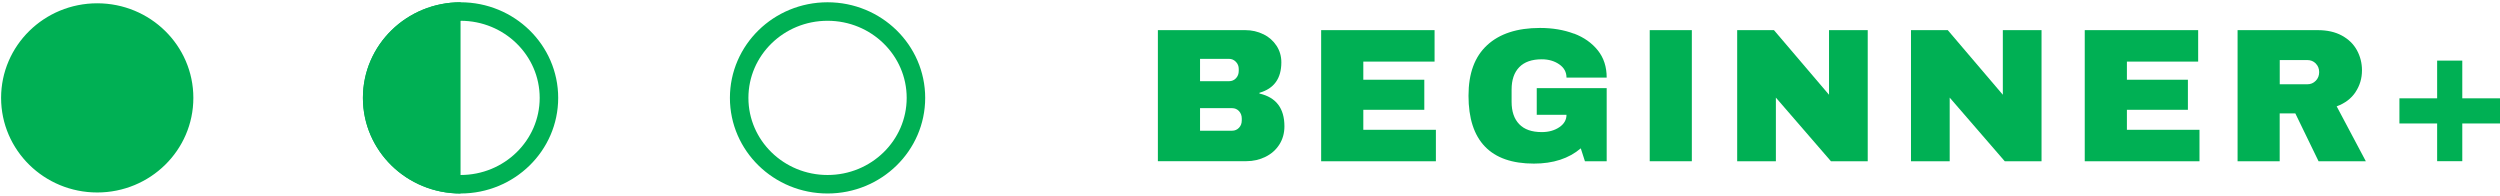<svg viewBox="0 0 455.38 35.68" xmlns="http://www.w3.org/2000/svg"><g stroke="#00b054"><path d="m1.7 17.83c0 8.69 7.17 15.73 16.01 15.73s16.01-7.04 16.01-15.73-7.17-15.73-16.01-15.73-16.01 7.04-16.01 15.73" fill="#00b054" stroke-miterlimit="10" stroke-width="3"/><g fill="none" stroke-width="3.37"><ellipse cx="83.89" cy="17.83" rx="16.1" ry="15.73"/><ellipse cx="150.74" cy="17.83" rx="16.1" ry="15.73"/><path d="m83.89 2.1c-8.89 0-16.1 7.04-16.1 15.73s7.21 15.73 16.1 15.73"/></g></g><g fill="#00b054"><path d="m230.13 6.23c1.01.5 1.8 1.2 2.39 2.1s.88 1.91.88 3.02c0 2.94-1.33 4.79-3.99 5.55v.14c3.03.69 4.55 2.68 4.55 5.97 0 1.25-.31 2.35-.92 3.31s-1.45 1.71-2.52 2.24-2.23.8-3.51.8h-16.1v-23.87h15.9c1.2 0 2.31.25 3.31.75zm-11.54 8.56h5.28c.51 0 .93-.18 1.27-.54.33-.36.5-.8.5-1.34v-.35c0-.51-.17-.94-.52-1.3s-.76-.54-1.25-.54h-5.28v4.06zm0 9.02h5.83c.51 0 .93-.18 1.27-.54s.5-.8.5-1.34v-.35c0-.53-.17-.98-.5-1.34-.34-.36-.76-.54-1.27-.54h-5.83v4.1z"/><path d="m240.66 5.49h20.65v5.73h-12.98v3.3h11.11v5.48h-11.11v3.64h13.22v5.73h-20.9v-23.88z"/><path d="m286.69 6.11c1.83.69 3.28 1.72 4.36 3.07s1.61 3 1.61 4.95h-7.32c0-1-.44-1.8-1.32-2.41s-1.94-.92-3.19-.92c-1.8 0-3.17.48-4.1 1.44s-1.39 2.32-1.39 4.08v2.22c0 1.76.46 3.12 1.39 4.08.92.96 2.29 1.44 4.1 1.44 1.25 0 2.31-.29 3.19-.88s1.32-1.35 1.32-2.27h-5.42v-4.86h12.74v13.33h-3.96l-.76-2.36c-2.17 1.85-5.02 2.78-8.54 2.78-3.96 0-6.93-1.04-8.92-3.11s-2.99-5.15-2.99-9.25 1.13-7.12 3.39-9.21 5.47-3.14 9.63-3.14c2.29 0 4.35.35 6.18 1.04z"/><path d="m300.5 29.37v-23.88h7.67v23.88z"/><path d="m333.51 29.37-10.03-11.59v11.59h-7.05v-23.88h6.7l10.03 11.77v-11.77h7.05v23.88z"/><path d="m365.17 29.37-10.03-11.59v11.59h-7.05v-23.88h6.7l10.03 11.77v-11.77h7.05v23.88z"/><path d="m379.75 5.49h20.65v5.73h-12.98v3.3h11.11v5.48h-11.11v3.64h13.22v5.73h-20.9v-23.88z"/><path d="m429.07 16.77c-.79 1.18-1.93 2.05-3.44 2.6l5.31 10h-8.61l-4.23-8.71h-2.85v8.71h-7.67v-23.88h14.61c1.71 0 3.18.33 4.39.99s2.13 1.55 2.74 2.67.92 2.34.92 3.66c0 1.46-.39 2.78-1.18 3.96zm-7.25-5.21c-.42-.42-.93-.62-1.53-.62h-5.03v4.41h5.03c.6 0 1.11-.21 1.53-.64s.62-.95.62-1.58-.21-1.15-.62-1.56z"/><path d="m455.38 17.91v4.58h-6.87v6.87h-4.58v-6.87h-6.87v-4.58h6.87v-6.87h4.58v6.87z"/><path d="m83.89 2.85c-8.68 0-15.71 6.87-15.71 15.35s7.04 15.35 15.71 15.35"/></g></svg>